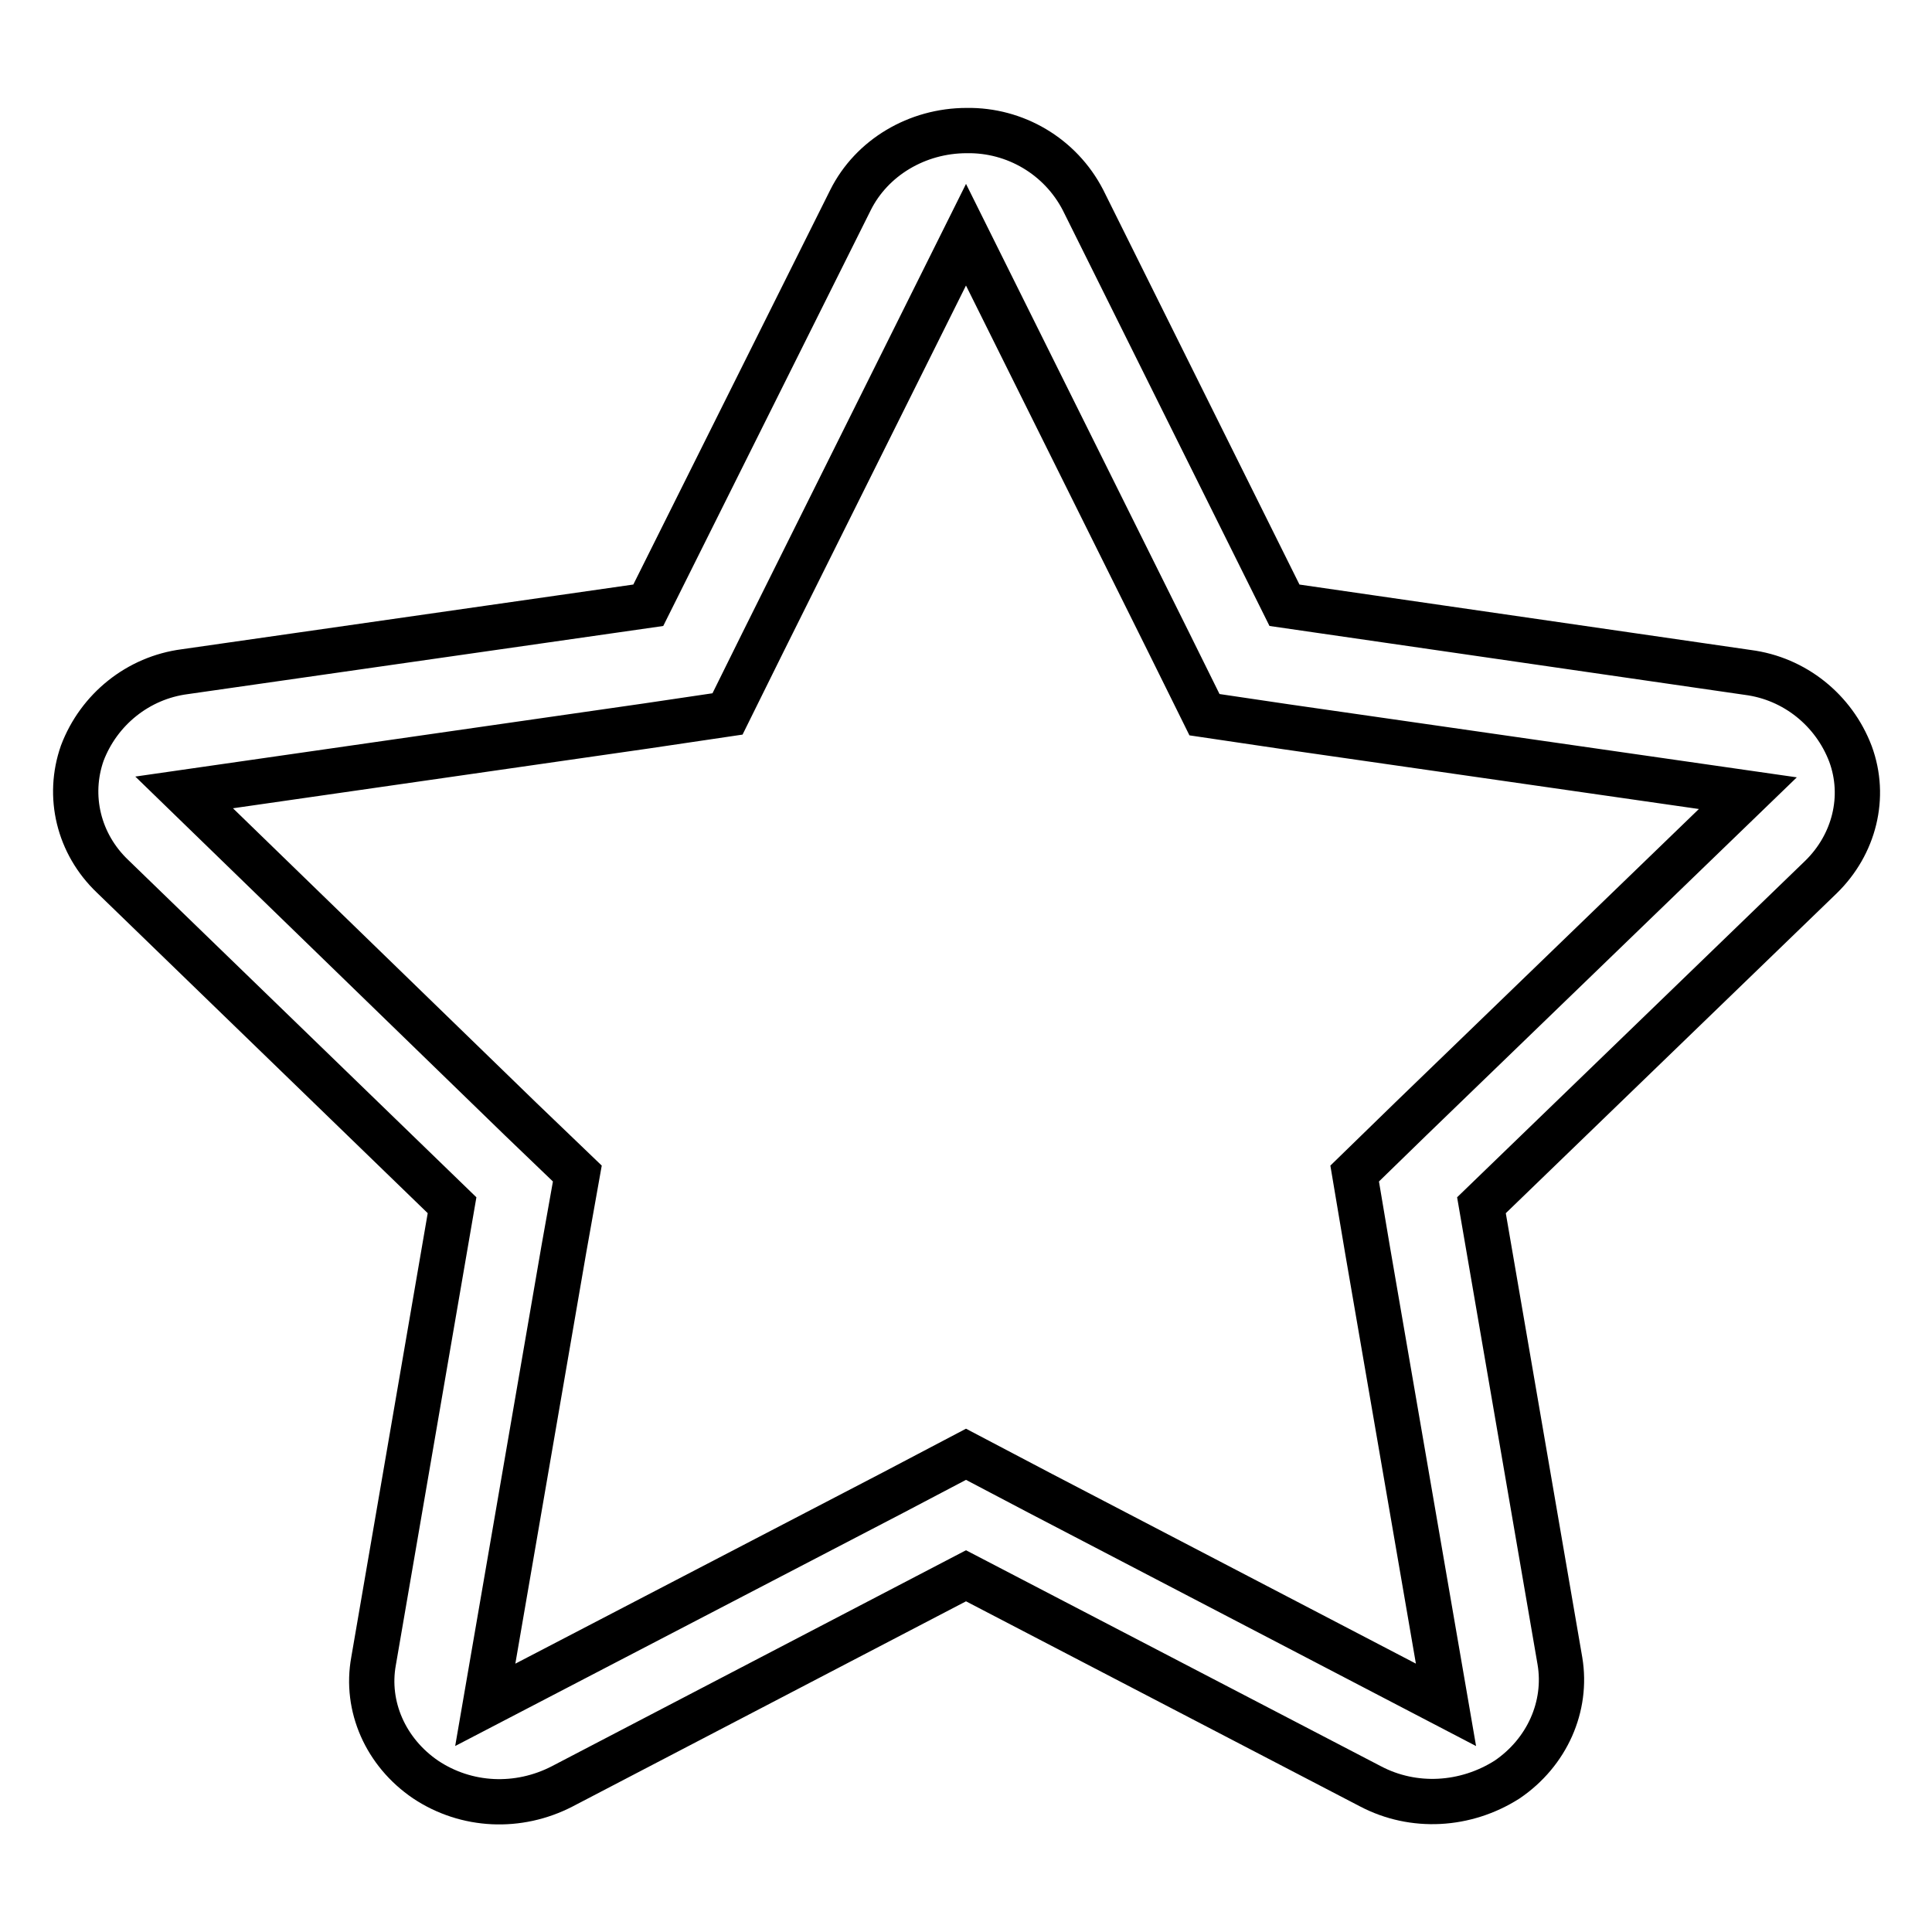 <?xml version="1.0" encoding="utf-8"?>
<!-- Svg Vector Icons : http://www.onlinewebfonts.com/icon -->
<!DOCTYPE svg PUBLIC "-//W3C//DTD SVG 1.1//EN" "http://www.w3.org/Graphics/SVG/1.1/DTD/svg11.dtd">
<svg version="1.1" xmlns="http://www.w3.org/2000/svg" xmlns:xlink="http://www.w3.org/1999/xlink" x="0px" y="0px" viewBox="0 0 256 256" enable-background="new 0 0 256 256" xml:space="preserve">
<g> <path stroke-width="6" fill-opacity="0" stroke="#000000"  d="M56.4,235.8c5.4,3.6,12.3,3.9,18.1,0.9l53.5-27.9l53.6,27.9c5.7,3,12.6,2.6,18.1-0.9c5.3-3.6,8-9.7,7-15.7 l-10.4-60.4l45-43.5c4.4-4.3,6-10.6,3.9-16.3c-2.2-5.8-7.4-10-13.6-10.8l-61.4-8.9l-26.7-53.7c-3-5.8-9-9.3-15.4-9.2 c-6.6,0-12.6,3.6-15.4,9.2L85.9,80.2L24.5,89c-6.2,0.8-11.4,5-13.6,10.8c-2,5.7-0.5,12,4,16.3l45,43.6l-10.4,60.4 C48.4,226.1,51.1,232.2,56.4,235.8L56.4,235.8z M24.4,105l61.2-8.8l10.8-1.6l4.7-9.5L128,31.1l26.9,54.1l4.7,9.5l10.8,1.6l61.2,8.8 L187,148.2l-7.5,7.3l1.7,10.1l10.4,60.3l-53.9-28.1l-9.7-5.1l-9.7,5.1l-54,28.1l10.4-60.3l1.8-10.1l-7.5-7.2L24.4,105L24.4,105z"/></g>
</svg>